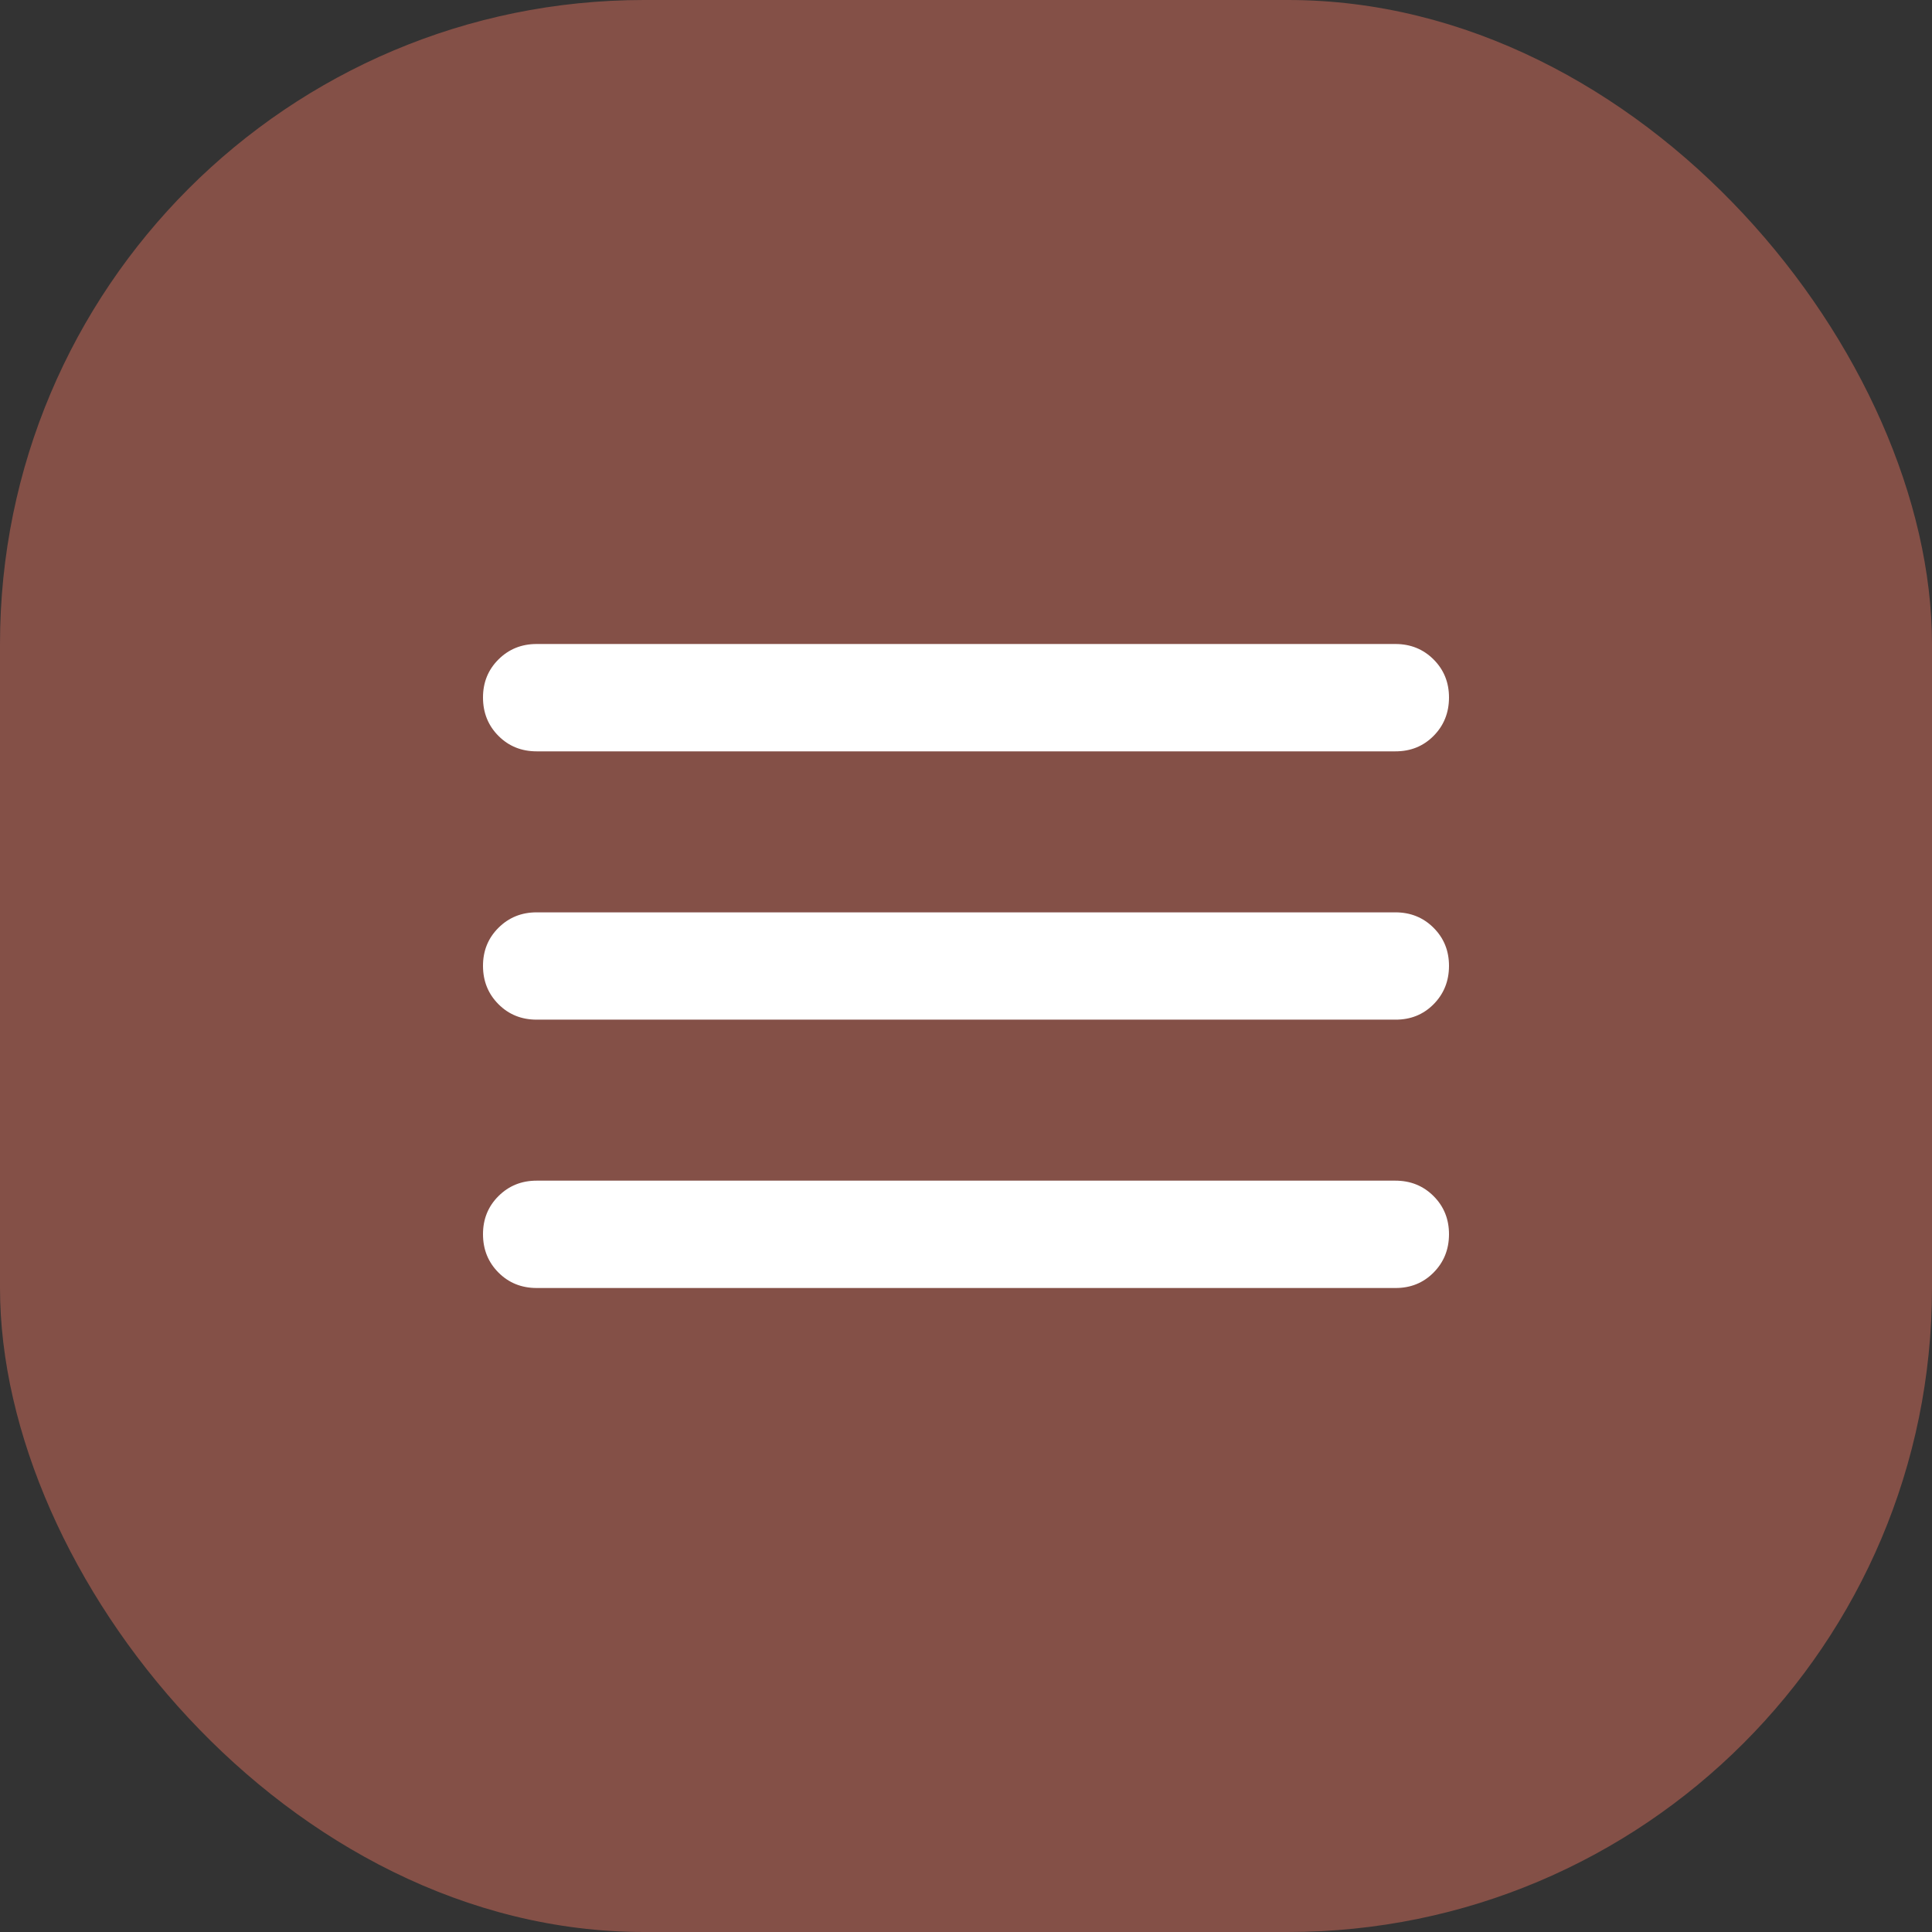 <?xml version="1.0" encoding="UTF-8"?> <svg xmlns="http://www.w3.org/2000/svg" width="48" height="48" viewBox="0 0 48 48" fill="none"><rect x="0" y="0" width="48" height="48" fill="#333333" stroke="none"/><rect width="48" height="48" rx="16" fill="#845047"></rect><path d="M13.333 32C12.956 32 12.639 31.872 12.384 31.616C12.129 31.36 12.001 31.044 12 30.667C11.999 30.29 12.127 29.973 12.384 29.717C12.641 29.461 12.957 29.333 13.333 29.333H34.667C35.044 29.333 35.361 29.461 35.617 29.717C35.873 29.973 36.001 30.29 36 30.667C35.999 31.044 35.871 31.36 35.616 31.617C35.361 31.874 35.044 32.002 34.667 32H13.333ZM13.333 25.333C12.956 25.333 12.639 25.205 12.384 24.949C12.129 24.693 12.001 24.377 12 24C11.999 23.623 12.127 23.307 12.384 23.051C12.641 22.795 12.957 22.667 13.333 22.667H34.667C35.044 22.667 35.361 22.795 35.617 23.051C35.873 23.307 36.001 23.623 36 24C35.999 24.377 35.871 24.694 35.616 24.951C35.361 25.208 35.044 25.335 34.667 25.333H13.333ZM13.333 18.667C12.956 18.667 12.639 18.539 12.384 18.283C12.129 18.027 12.001 17.71 12 17.333C11.999 16.956 12.127 16.64 12.384 16.384C12.641 16.128 12.957 16 13.333 16H34.667C35.044 16 35.361 16.128 35.617 16.384C35.873 16.64 36.001 16.956 36 17.333C35.999 17.71 35.871 18.027 35.616 18.284C35.361 18.541 35.044 18.668 34.667 18.667H13.333Z" fill="white"></path></svg> 